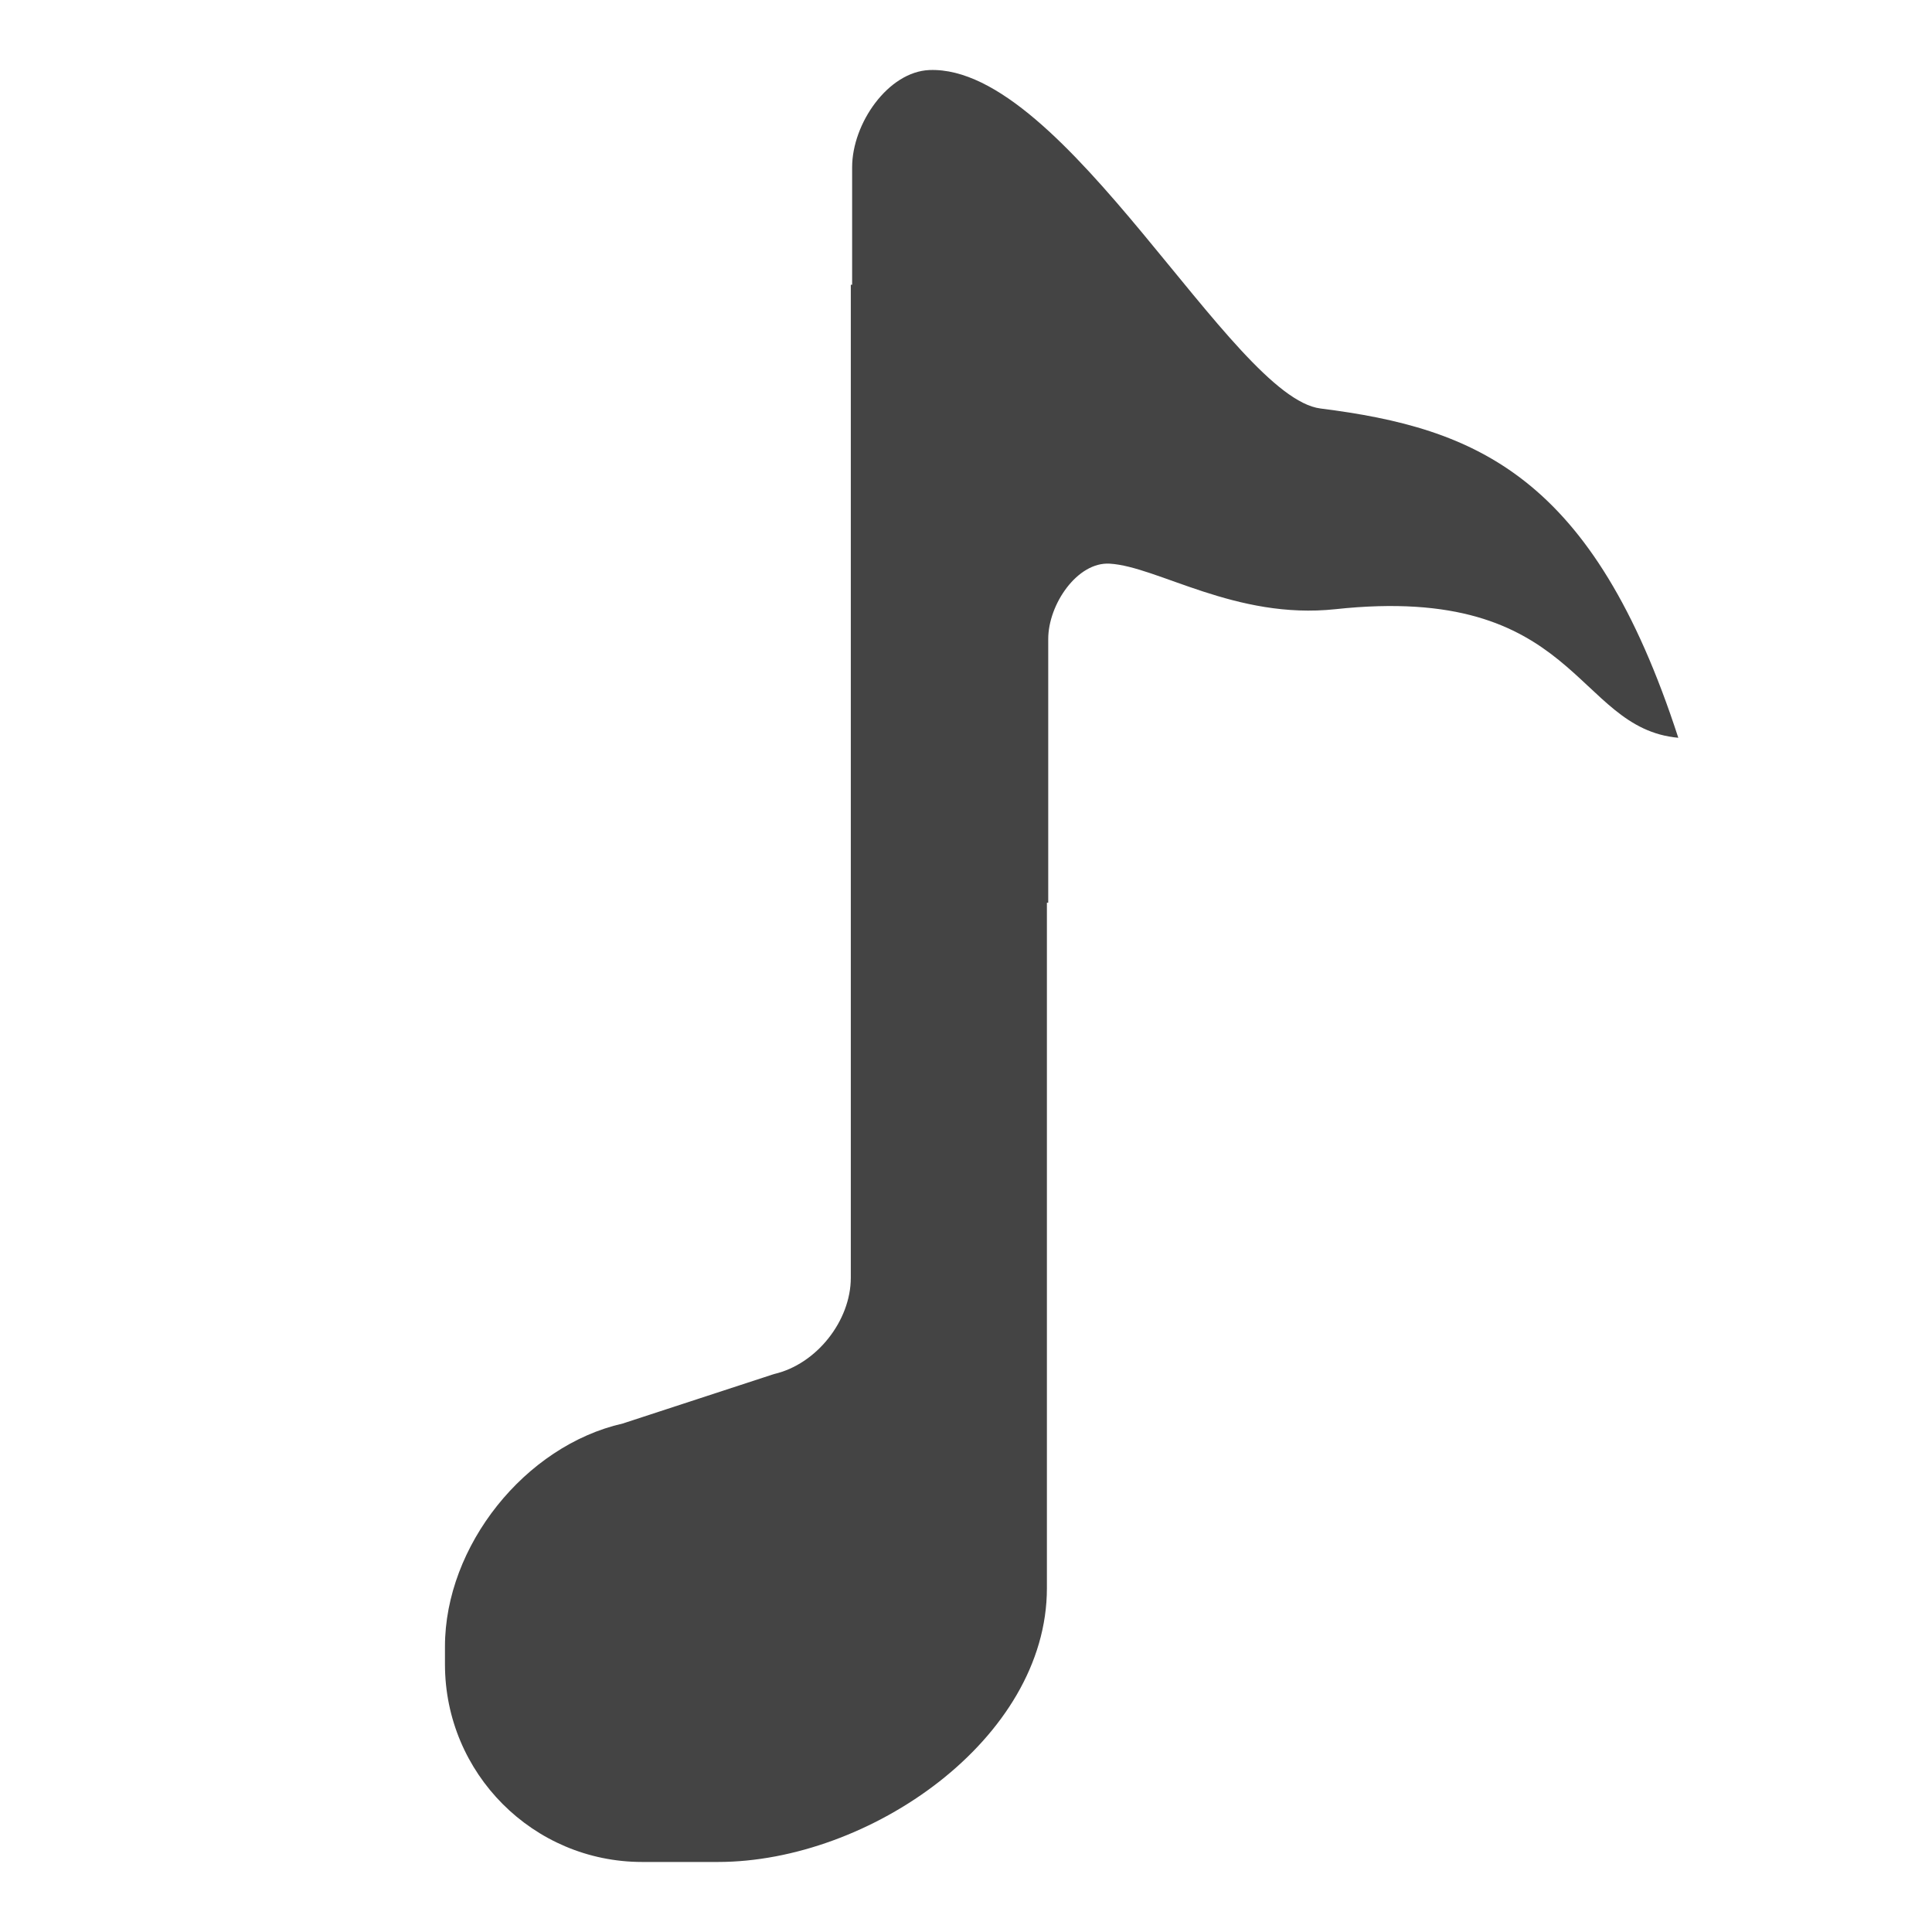 <svg xmlns="http://www.w3.org/2000/svg" width="100%" height="100%" viewBox="0 0 16 16">
 <defs>
  <style id="current-color-scheme" type="text/css">
   .ColorScheme-Text { color:#444444; } .ColorScheme-Highlight { color:#4285f4; } .ColorScheme-NeutralText { color:#ff9800; } .ColorScheme-PositiveText { color:#4caf50; } .ColorScheme-NegativeText { color:#f44336; }
  </style>
 </defs>
 <path style="fill:currentColor" class="ColorScheme-Text" d="m10.936 3.383c-.735-.092-2.116-2.845-3.238-2.803-.342.013-.641.442-.641.805v.973h-.011v8.224c0 .358-.286.717-.635.797l-1.254.41c-.81.184-1.472 1.015-1.472 1.847v.147c0 .904.731 1.637 1.633 1.637h.628c1.249 0 2.724-1.015 2.724-2.267v-5.677h.011v-2.184c0-.287.241-.64.509-.624.396.023 1.042.466 1.87.377 2.012-.217 1.974.986 2.839 1.065-.706-2.173-1.673-2.564-2.963-2.727z" />
</svg>
